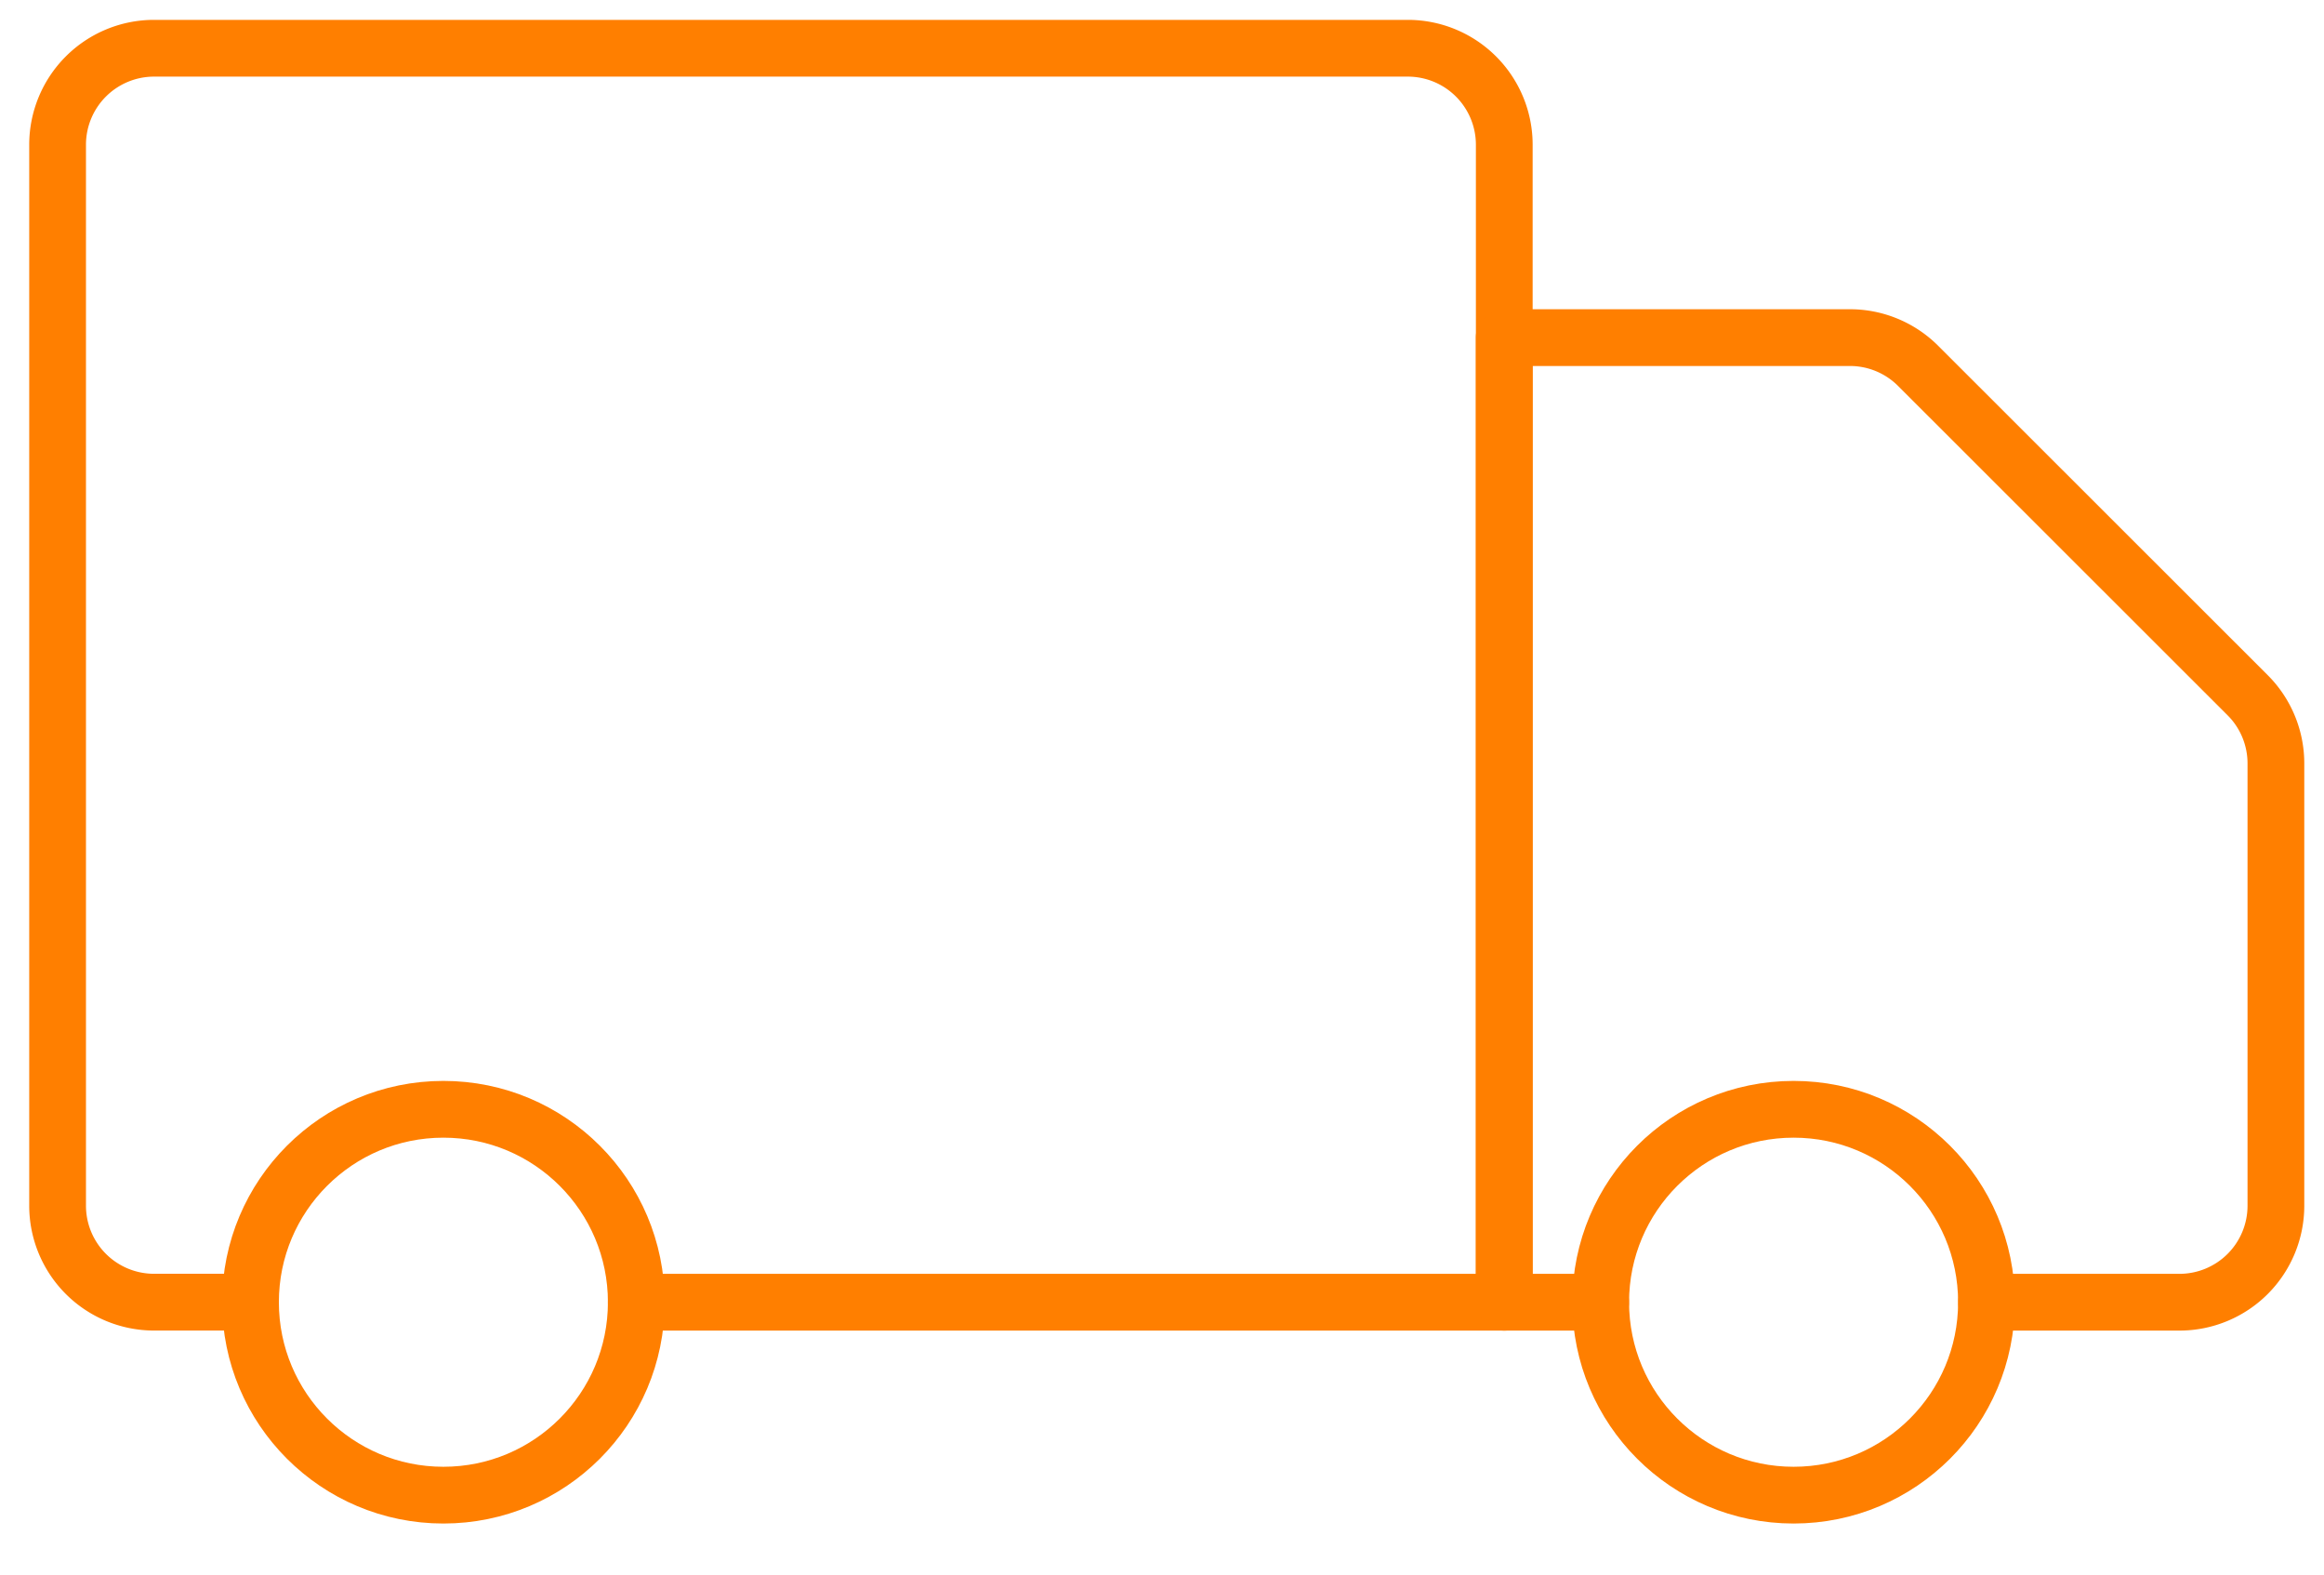 <?xml version="1.0" encoding="UTF-8"?>
<svg xmlns="http://www.w3.org/2000/svg" xmlns:xlink="http://www.w3.org/1999/xlink" width="49.143" height="33.29" viewBox="0 0 49.143 33.29">
  <defs>
    <clipPath id="clip-path">
      <rect id="Retângulo_1101" data-name="Retângulo 1101" width="49.143" height="33.29" fill="none" stroke="#ff7f00" stroke-width="1.2"></rect>
    </clipPath>
  </defs>
  <g id="Icone_-_Serviço_de_entregas" data-name="Icone - Serviço de entregas" transform="translate(0.125)">
    <g id="Grupo_163057" data-name="Grupo 163057" transform="translate(-0.125)" clip-path="url(#clip-path)">
      <path id="Caminho_1888" data-name="Caminho 1888" d="M12.736,27.012H31.091V2.539A2.04,2.04,0,0,0,29.051.5H2.539A2.04,2.04,0,0,0,.5,2.539V24.972a2.04,2.04,0,0,0,2.039,2.039H4.579" transform="translate(0.718 0.52)" fill="none" stroke="#ff7f00" stroke-linecap="round" stroke-linejoin="round" stroke-width="1.2"></path>
      <path id="Caminho_1889" data-name="Caminho 1889" d="M25.7,23.894h4.079a2.04,2.04,0,0,0,2.039-2.039V12.5a2.038,2.038,0,0,0-.6-1.442L24.255,4.1a2.038,2.038,0,0,0-1.442-.6H15.5V23.894h2.039" transform="translate(16.308 3.638)" fill="none" stroke="#ff7f00" stroke-linecap="round" stroke-linejoin="round" stroke-width="1.2"></path>
      <circle id="Elipse_61" data-name="Elipse 61" cx="4.079" cy="4.079" r="4.079" transform="translate(5.297 23.453)" fill="none" stroke="#ff7f00" stroke-linecap="round" stroke-linejoin="round" stroke-width="1.2"></circle>
      <circle id="Elipse_62" data-name="Elipse 62" cx="4.079" cy="4.079" r="4.079" transform="translate(33.848 23.453)" fill="none" stroke="#ff7f00" stroke-linecap="round" stroke-linejoin="round" stroke-width="1.2"></circle>
    </g>
  </g>
</svg>
